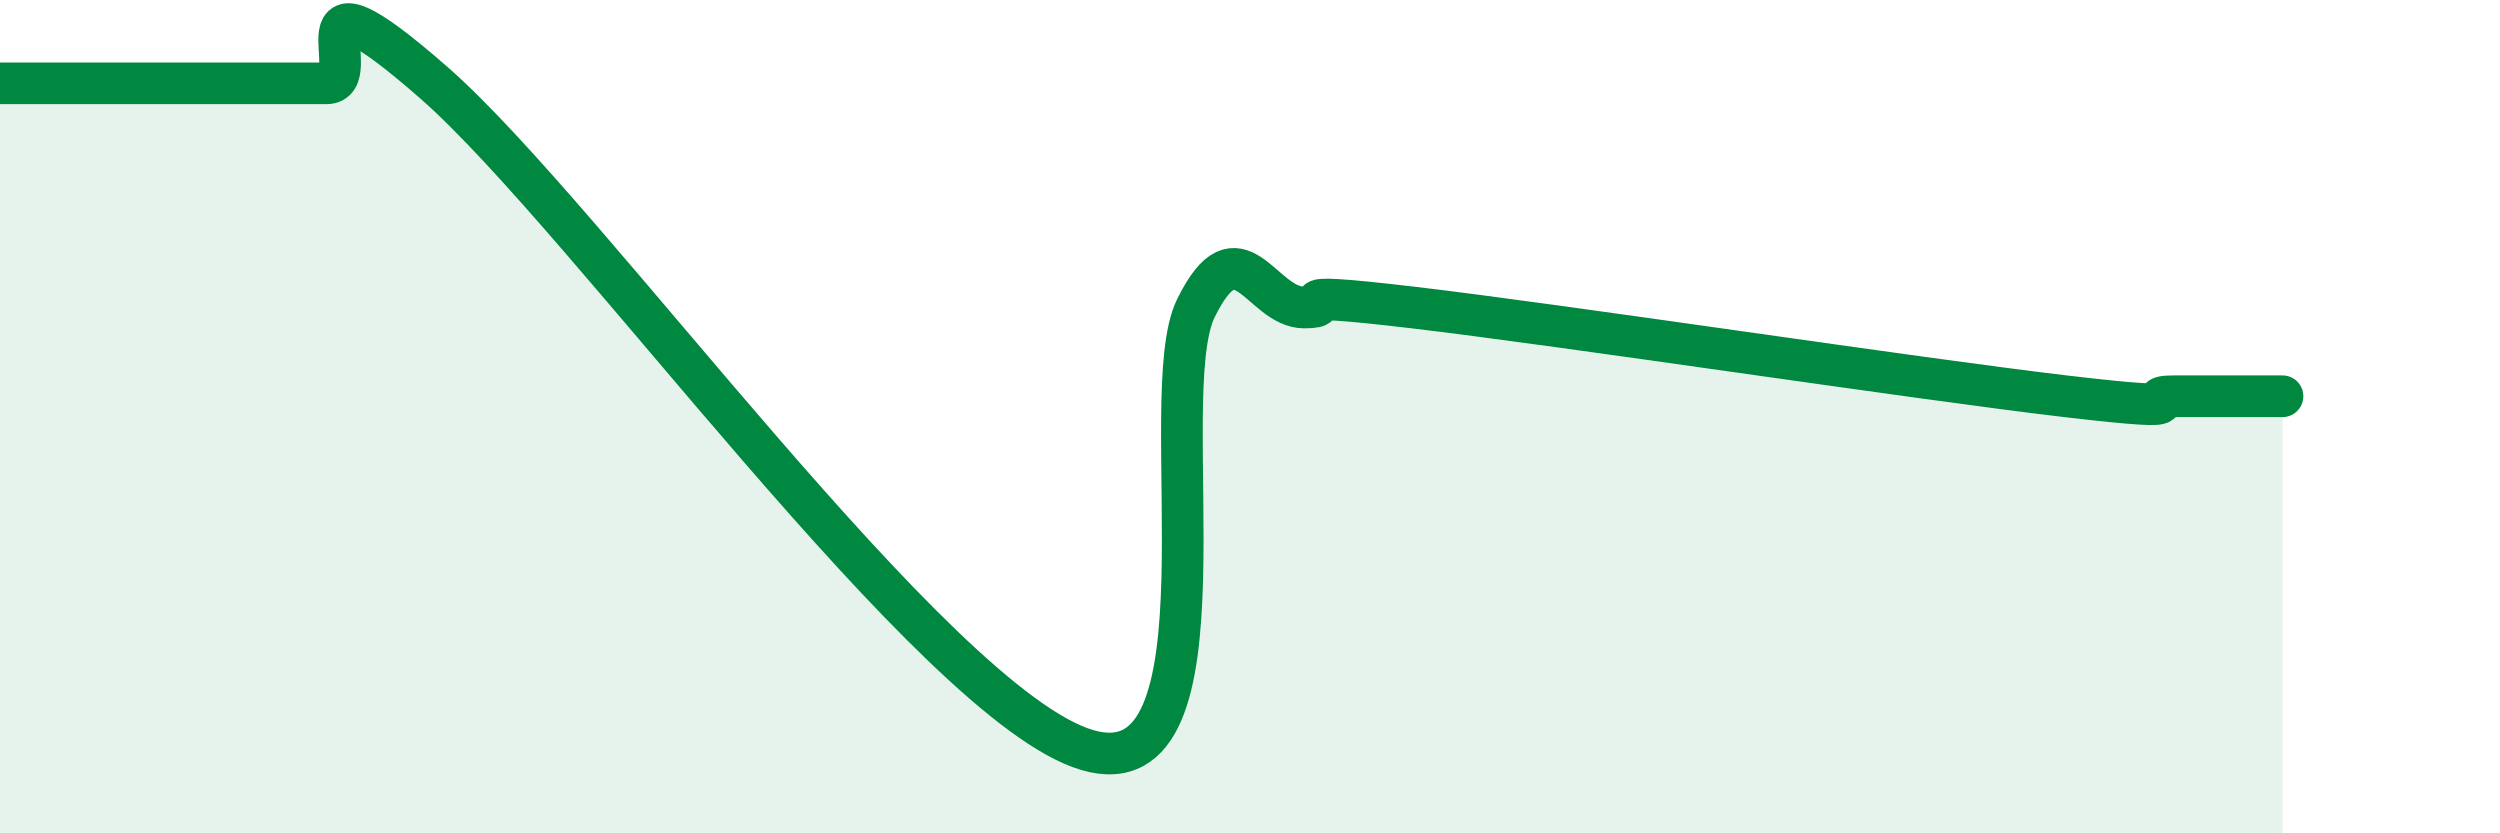 
    <svg width="60" height="20" viewBox="0 0 60 20" xmlns="http://www.w3.org/2000/svg">
      <path
        d="M 0,2 C 0.52,2 1.57,2 2.61,2 C 3.65,2 4.18,2 5.22,2 C 6.26,2 6.79,2 7.83,2 C 8.87,2 6.78,-1.2 10.43,2 C 14.08,5.2 22.44,16.92 26.09,18 C 29.74,19.08 27.66,9.52 28.7,7.4 C 29.74,5.28 30.26,7.38 31.3,7.38 C 32.34,7.38 30.26,6.95 33.91,7.38 C 37.56,7.81 45.92,9.08 49.57,9.51 C 53.22,9.94 51.13,9.51 52.17,9.51 C 53.21,9.51 54.26,9.51 54.78,9.51L54.78 20L0 20Z"
        fill="#008740"
        opacity="0.1"
        stroke-linecap="round"
        stroke-linejoin="round"
      />
      <path
        d="M 0,2 C 0.52,2 1.57,2 2.61,2 C 3.65,2 4.18,2 5.22,2 C 6.26,2 6.79,2 7.83,2 C 8.87,2 6.78,-1.2 10.43,2 C 14.08,5.2 22.44,16.92 26.09,18 C 29.74,19.08 27.66,9.52 28.7,7.4 C 29.74,5.28 30.26,7.38 31.3,7.38 C 32.34,7.38 30.26,6.95 33.91,7.38 C 37.56,7.81 45.92,9.08 49.57,9.51 C 53.22,9.94 51.13,9.51 52.17,9.51 C 53.21,9.51 54.26,9.51 54.78,9.51"
        stroke="#008740"
        stroke-width="1"
        fill="none"
        stroke-linecap="round"
        stroke-linejoin="round"
      />
    </svg>
  